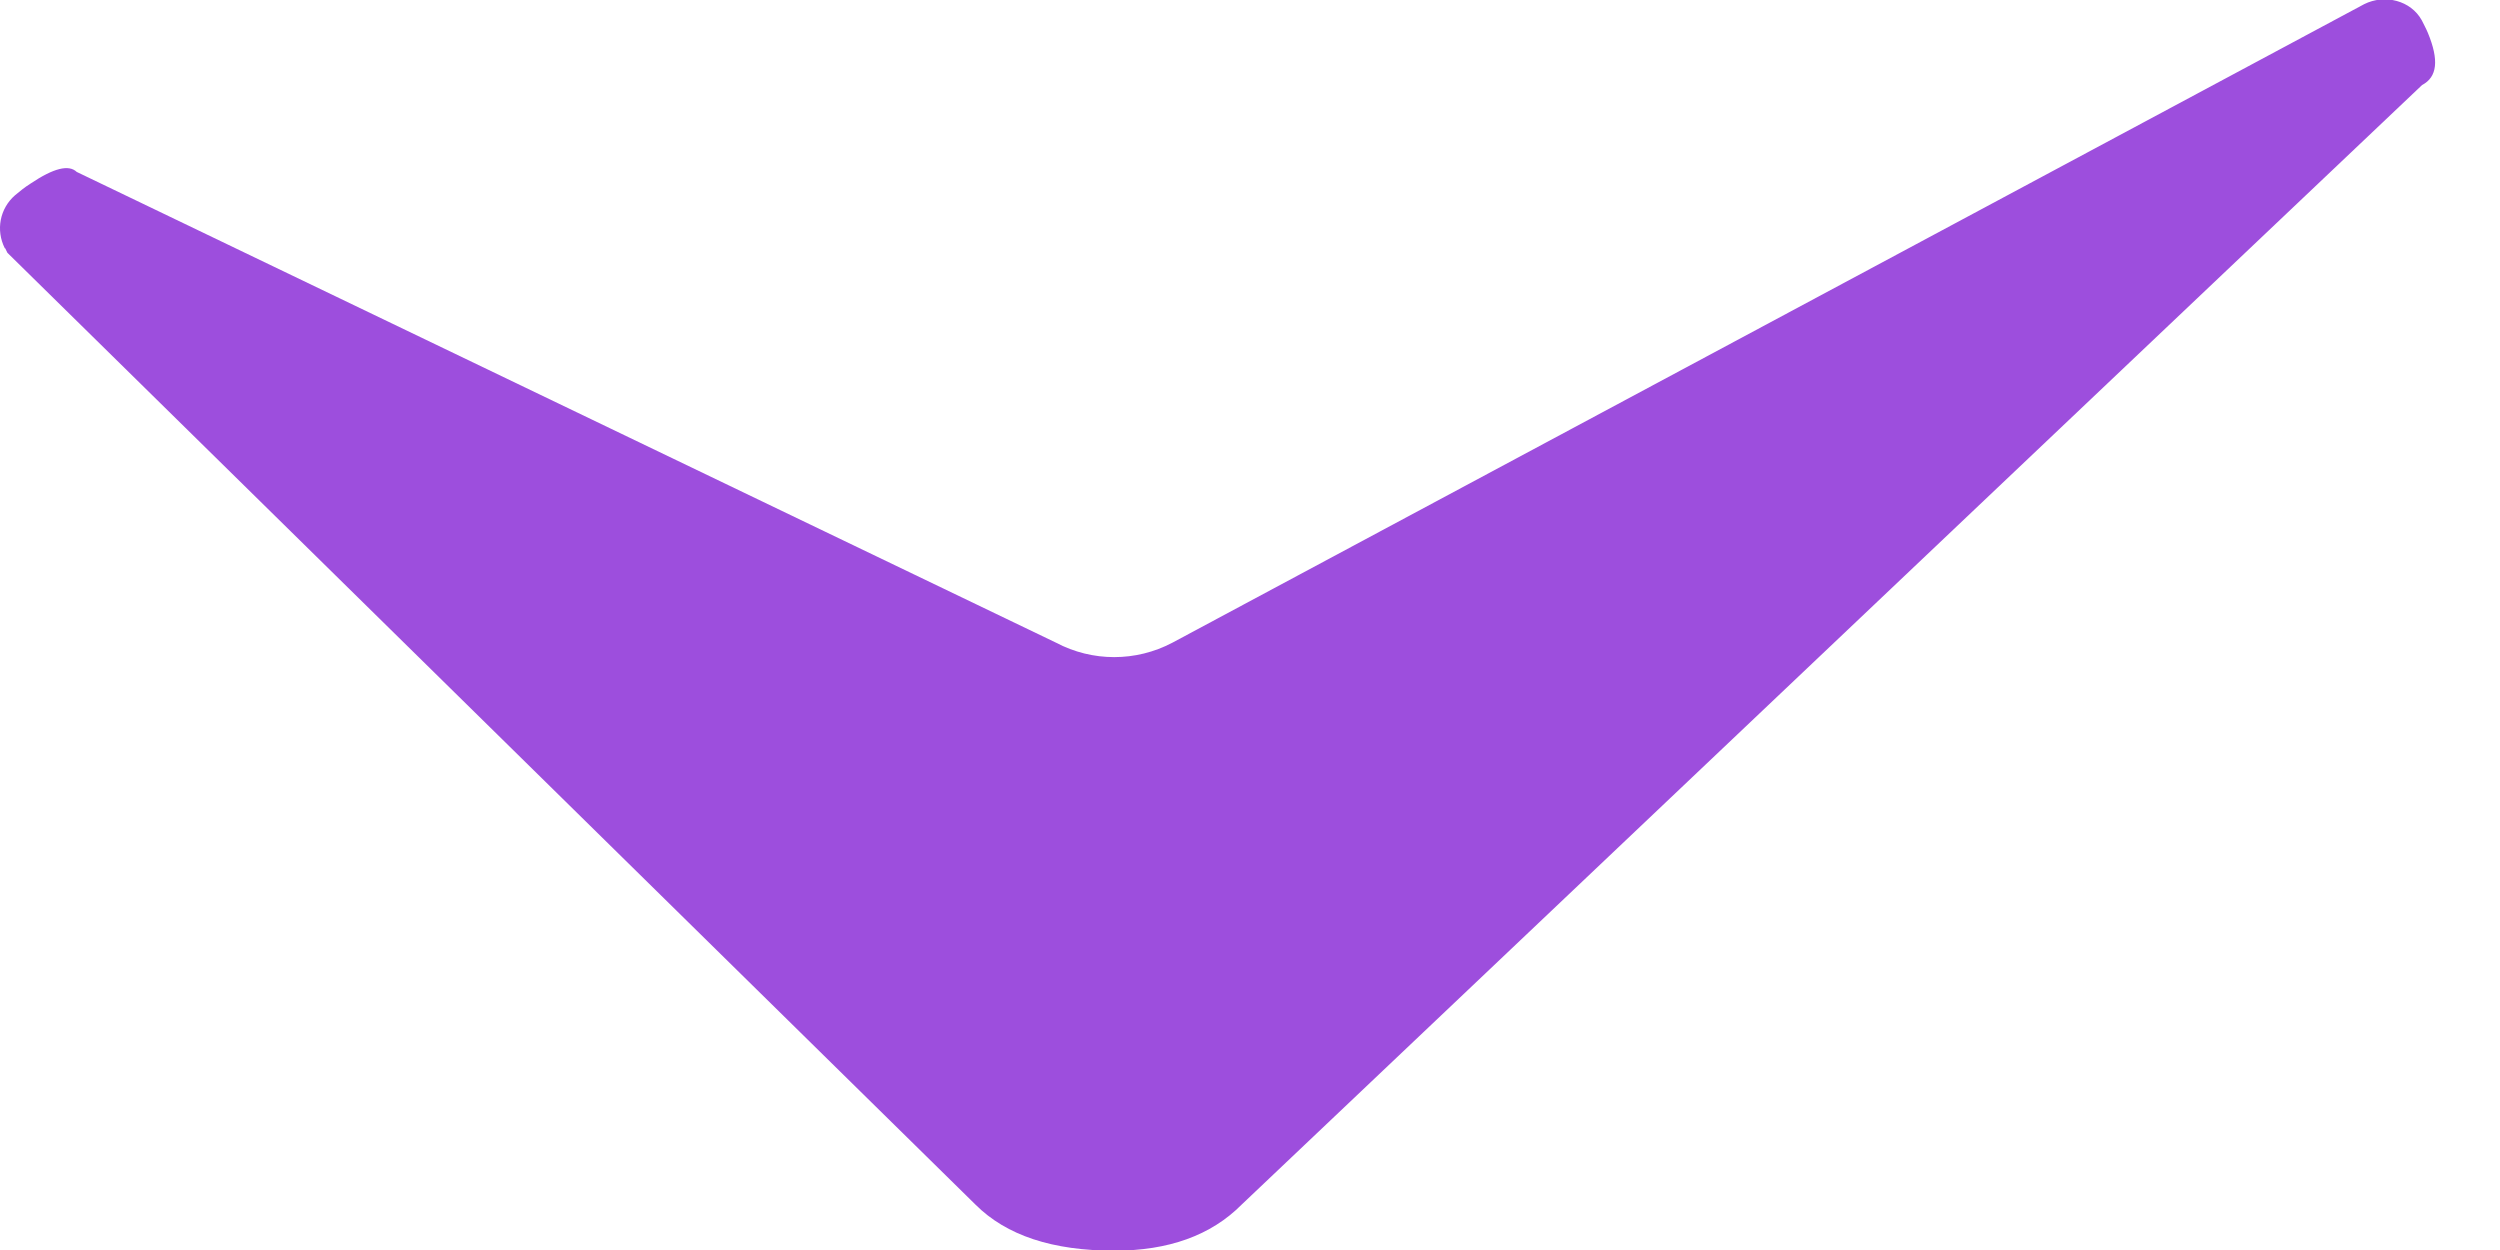 <?xml version="1.0" encoding="UTF-8"?> <svg xmlns="http://www.w3.org/2000/svg" width="26" height="13" viewBox="0 0 26 13" fill="none"><path d="M0.05 2.582C-0.045 2.393 -0.002 2.169 0.156 2.031C0.203 1.992 0.254 1.949 0.318 1.909C0.558 1.748 0.715 1.709 0.798 1.788L10.983 6.684C11.361 6.884 11.814 6.884 12.193 6.684L24.588 0.043C24.801 -0.063 25.073 0.004 25.187 0.212C25.206 0.251 25.23 0.294 25.25 0.342C25.367 0.625 25.348 0.801 25.19 0.884L12.914 12.527C12.594 12.85 12.149 13.007 11.59 13.007C10.948 13.007 10.467 12.85 10.144 12.527L0.077 2.629L0.054 2.582H0.05Z" fill="#9D4EDD"></path></svg> 